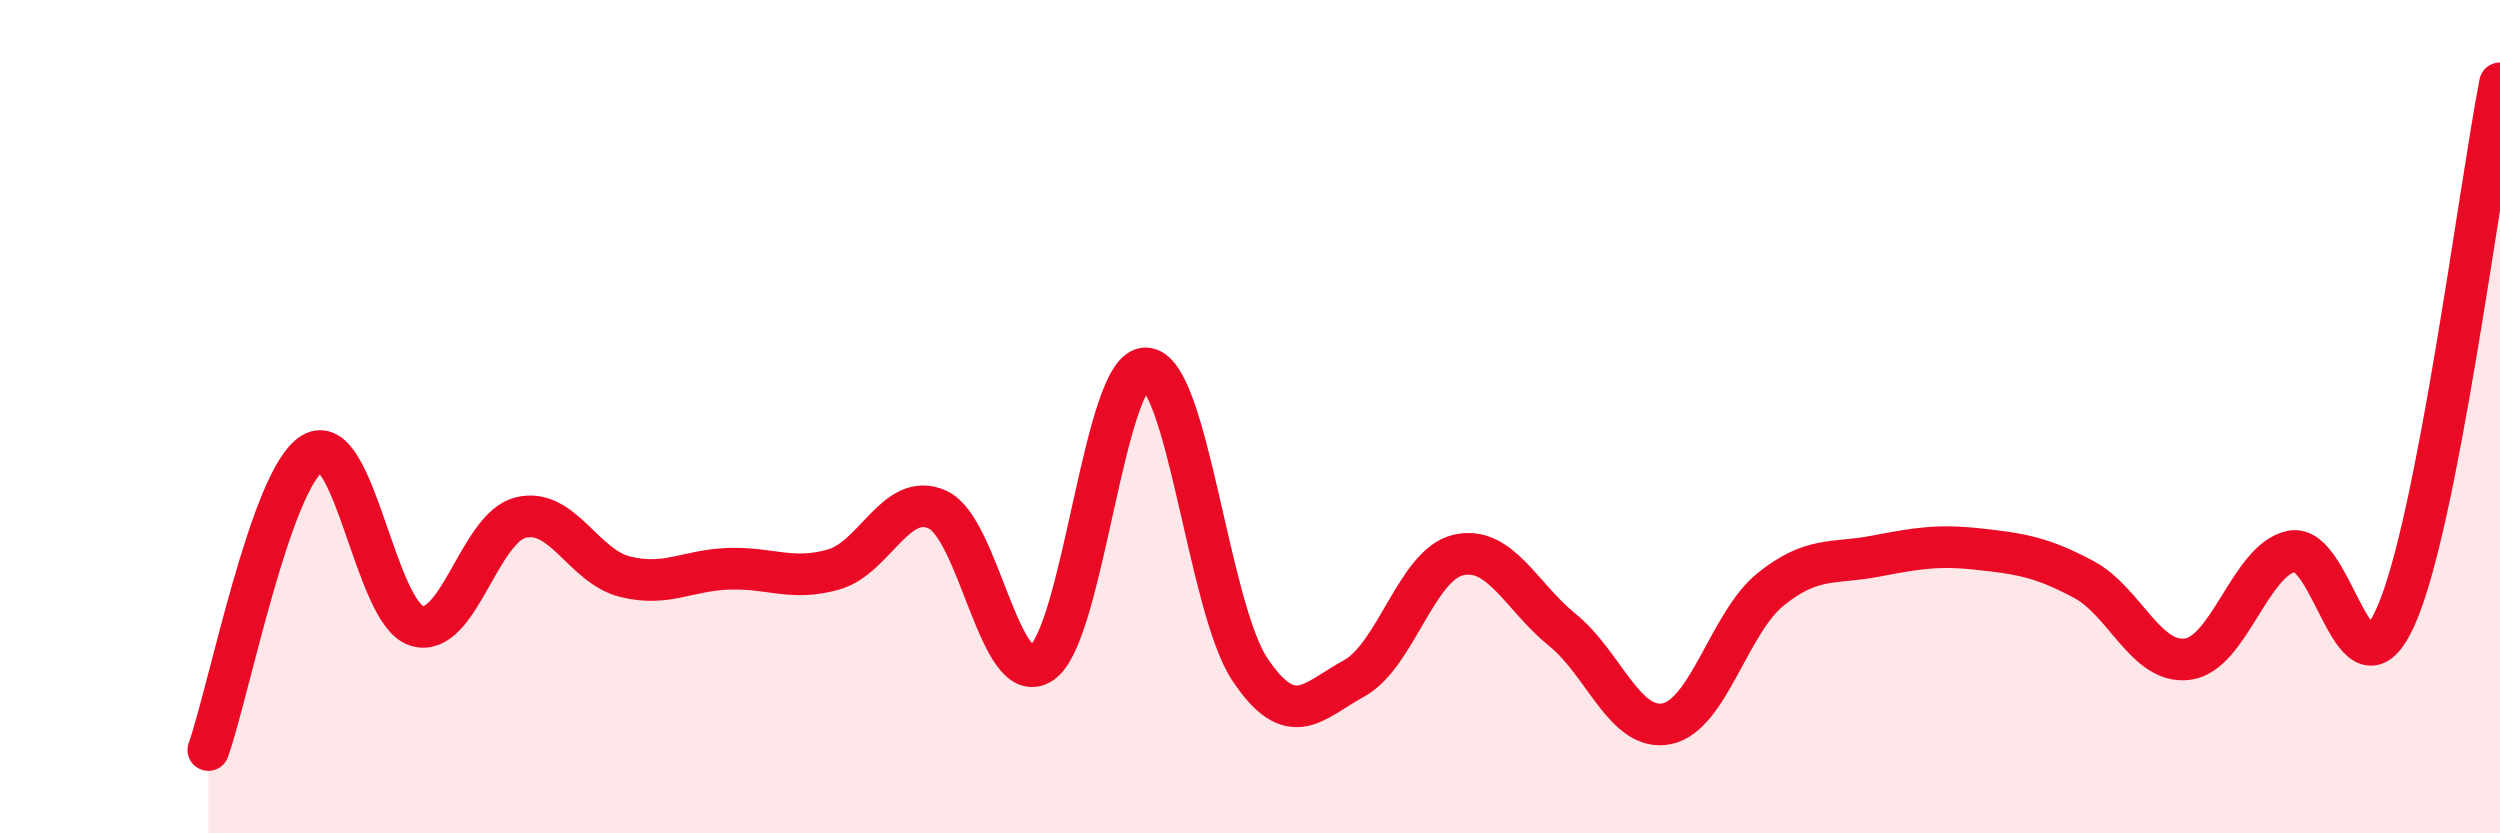 
    <svg width="60" height="20" viewBox="0 0 60 20" xmlns="http://www.w3.org/2000/svg">
      <path
        d="M 5,18 C 5.5,16.58 6.5,11.48 7.5,10.88 C 8.5,10.28 9,14.71 10,15.02 C 11,15.33 11.5,12.66 12.5,12.42 C 13.5,12.18 14,13.59 15,13.84 C 16,14.09 16.5,13.68 17.5,13.65 C 18.5,13.62 19,13.95 20,13.67 C 21,13.39 21.5,11.78 22.5,12.23 C 23.5,12.68 24,16.59 25,15.91 C 26,15.23 26.5,8.81 27.5,8.84 C 28.5,8.87 29,14.58 30,16.07 C 31,17.56 31.5,16.83 32.5,16.28 C 33.5,15.73 34,13.55 35,13.32 C 36,13.09 36.5,14.31 37.5,15.12 C 38.5,15.93 39,17.57 40,17.37 C 41,17.17 41.5,14.94 42.5,14.14 C 43.5,13.34 44,13.54 45,13.35 C 46,13.16 46.5,13.07 47.5,13.18 C 48.5,13.29 49,13.37 50,13.9 C 51,14.43 51.5,15.95 52.5,15.82 C 53.5,15.69 54,13.44 55,13.23 C 56,13.02 56.5,17.04 57.5,14.79 C 58.5,12.54 59.5,4.56 60,2L60 20L5 20Z"
        fill="#EB0A25"
        opacity="0.1"
        stroke-linecap="round"
        stroke-linejoin="round"
      />
      <path
        d="M 5,18 C 5.5,16.58 6.5,11.48 7.5,10.88 C 8.5,10.28 9,14.71 10,15.02 C 11,15.33 11.5,12.66 12.5,12.42 C 13.5,12.18 14,13.59 15,13.84 C 16,14.09 16.5,13.68 17.5,13.65 C 18.5,13.62 19,13.95 20,13.67 C 21,13.39 21.5,11.78 22.5,12.23 C 23.5,12.68 24,16.59 25,15.91 C 26,15.23 26.5,8.81 27.5,8.84 C 28.5,8.87 29,14.58 30,16.07 C 31,17.56 31.5,16.83 32.5,16.28 C 33.5,15.73 34,13.55 35,13.32 C 36,13.09 36.5,14.31 37.5,15.12 C 38.5,15.93 39,17.57 40,17.37 C 41,17.17 41.5,14.94 42.5,14.14 C 43.5,13.34 44,13.54 45,13.35 C 46,13.16 46.5,13.07 47.5,13.18 C 48.5,13.29 49,13.37 50,13.9 C 51,14.43 51.5,15.95 52.5,15.82 C 53.5,15.69 54,13.44 55,13.23 C 56,13.02 56.5,17.04 57.5,14.79 C 58.5,12.54 59.5,4.56 60,2"
        stroke="#EB0A25"
        stroke-width="1"
        fill="none"
        stroke-linecap="round"
        stroke-linejoin="round"
      />
    </svg>
  